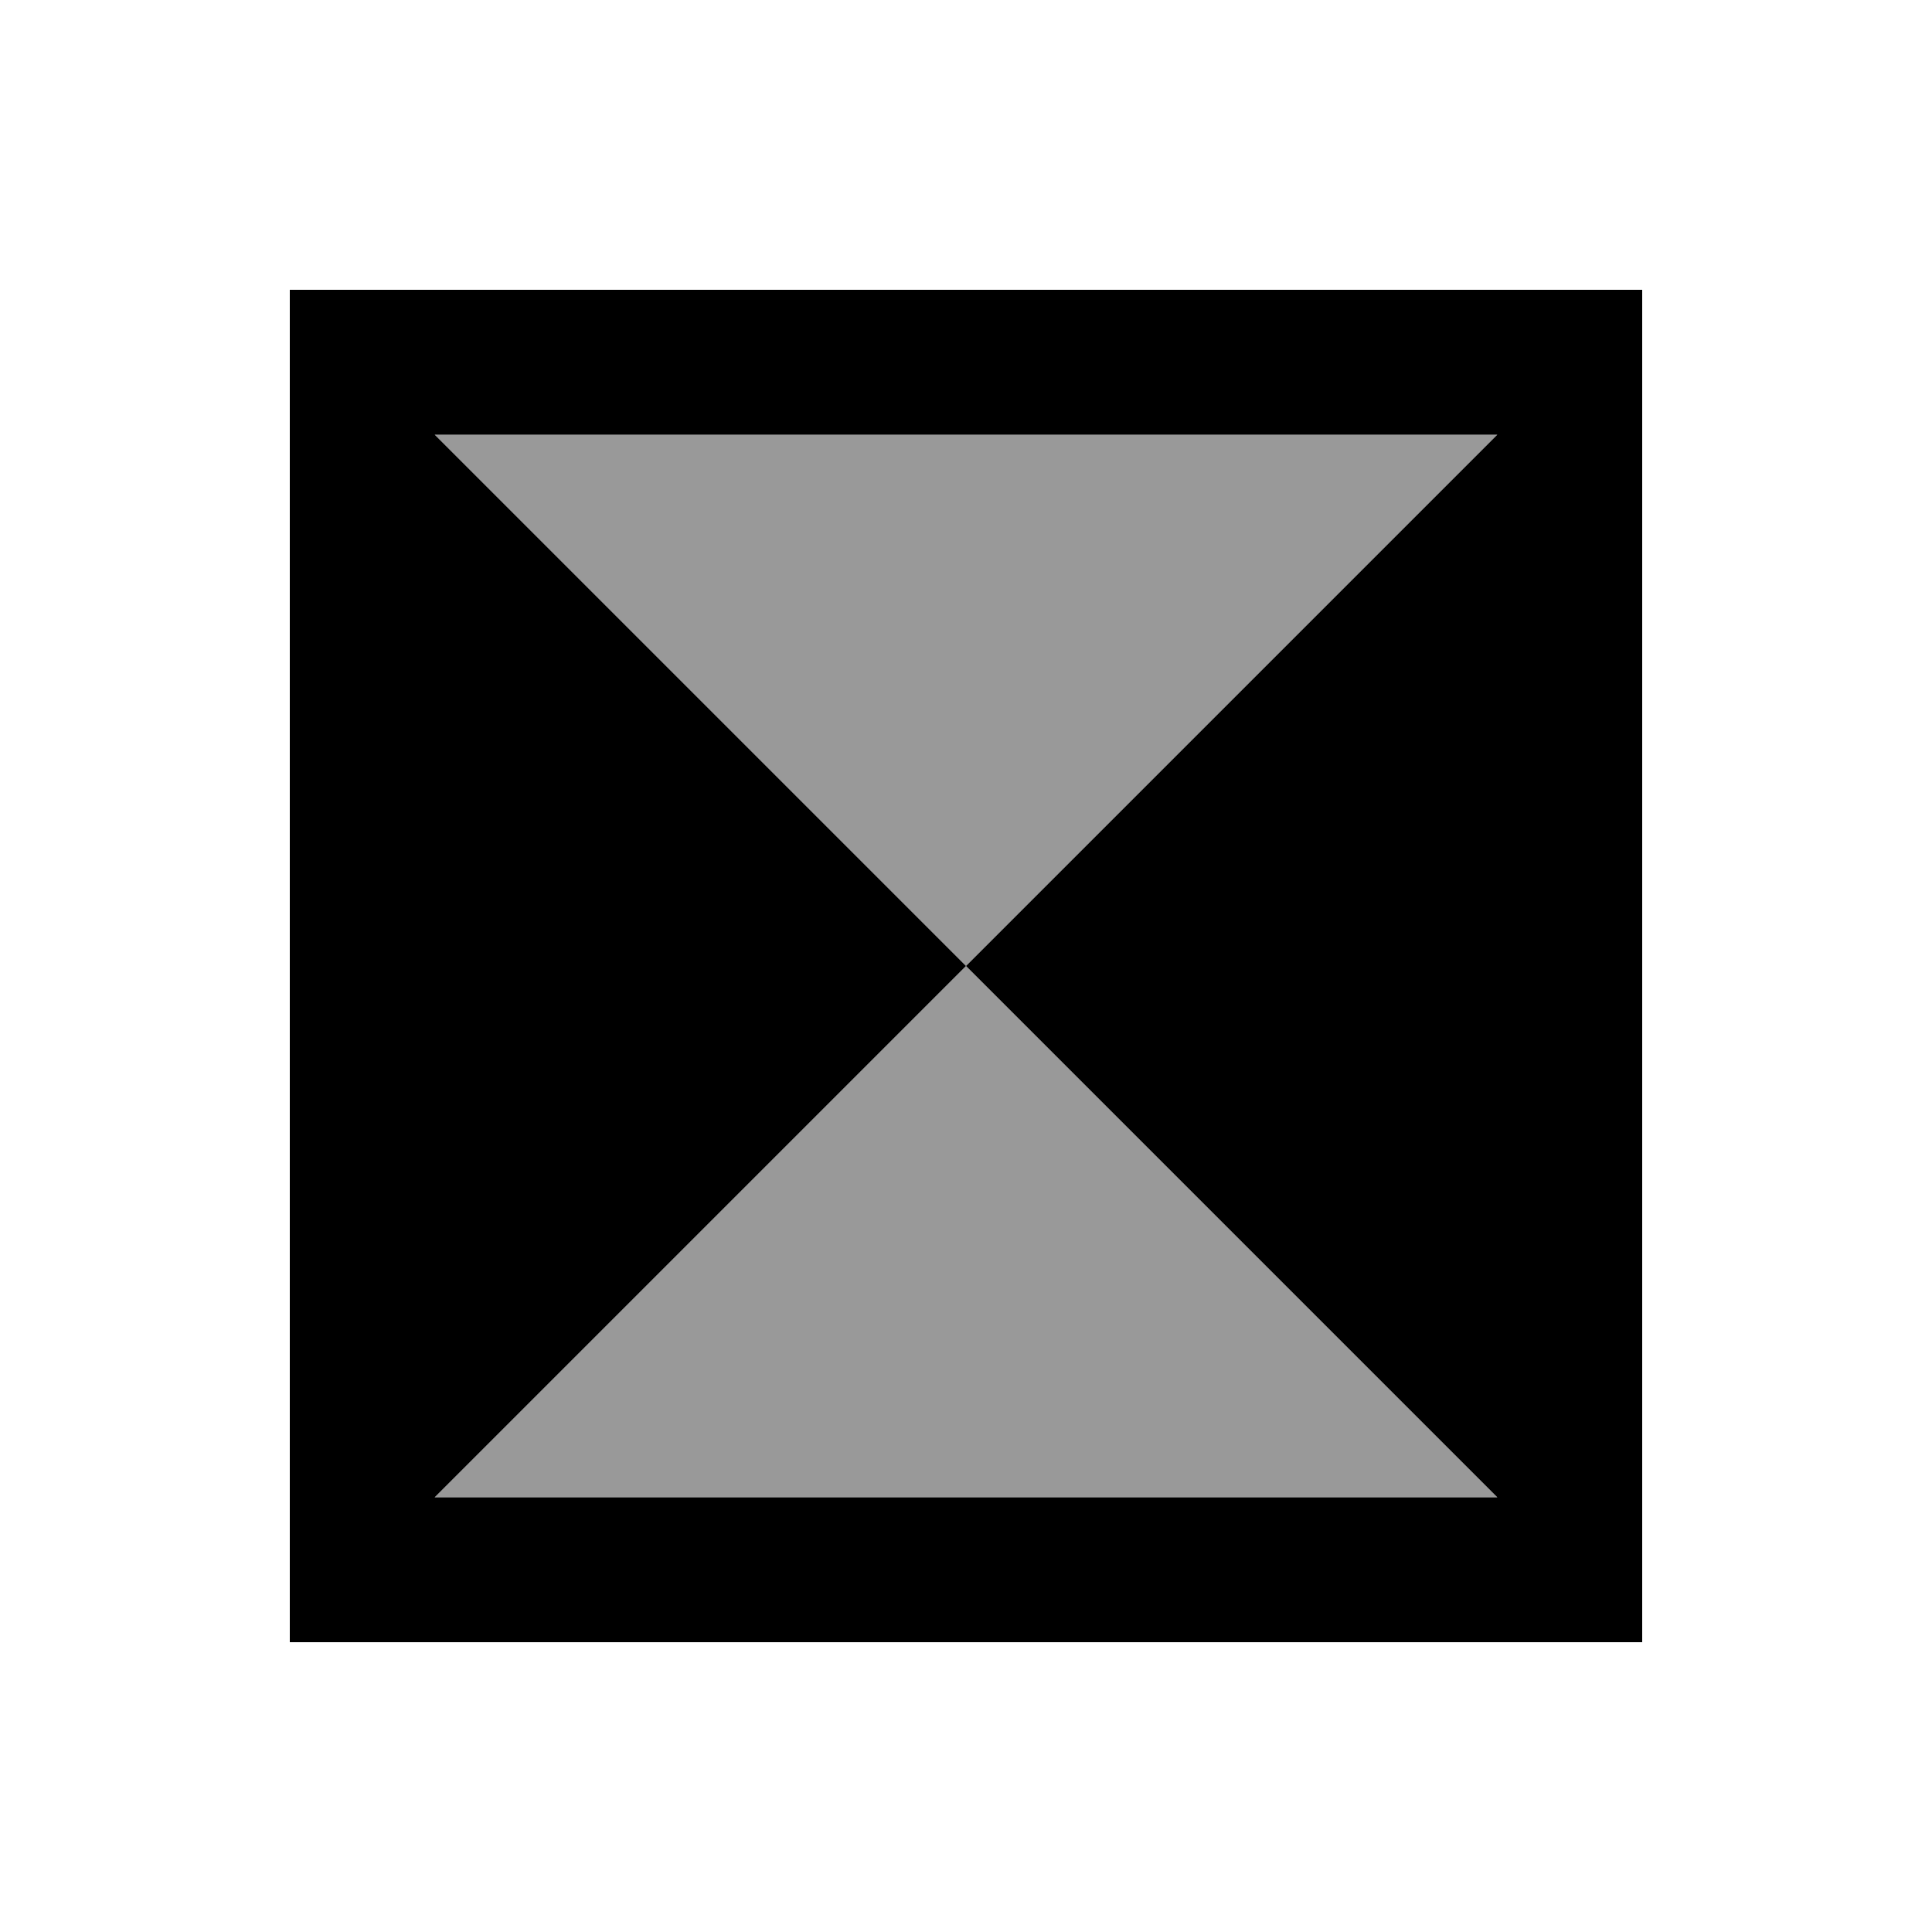 <svg xmlns="http://www.w3.org/2000/svg" viewBox="0 0 640 640"><!--! Font Awesome Pro 7.1.0 by @fontawesome - https://fontawesome.com License - https://fontawesome.com/license (Commercial License) Copyright 2025 Fonticons, Inc. --><path opacity=".4" fill="currentColor" d="M144 144L496 144L320 320L144 144zM144 496L320 320L496 496L144 496z"/><path fill="currentColor" d="M96 96L544 96L544 544L96 544L96 96zM144 144L320 320L496 144L144 144zM144 496L496 496L320 320L144 496z"/></svg>